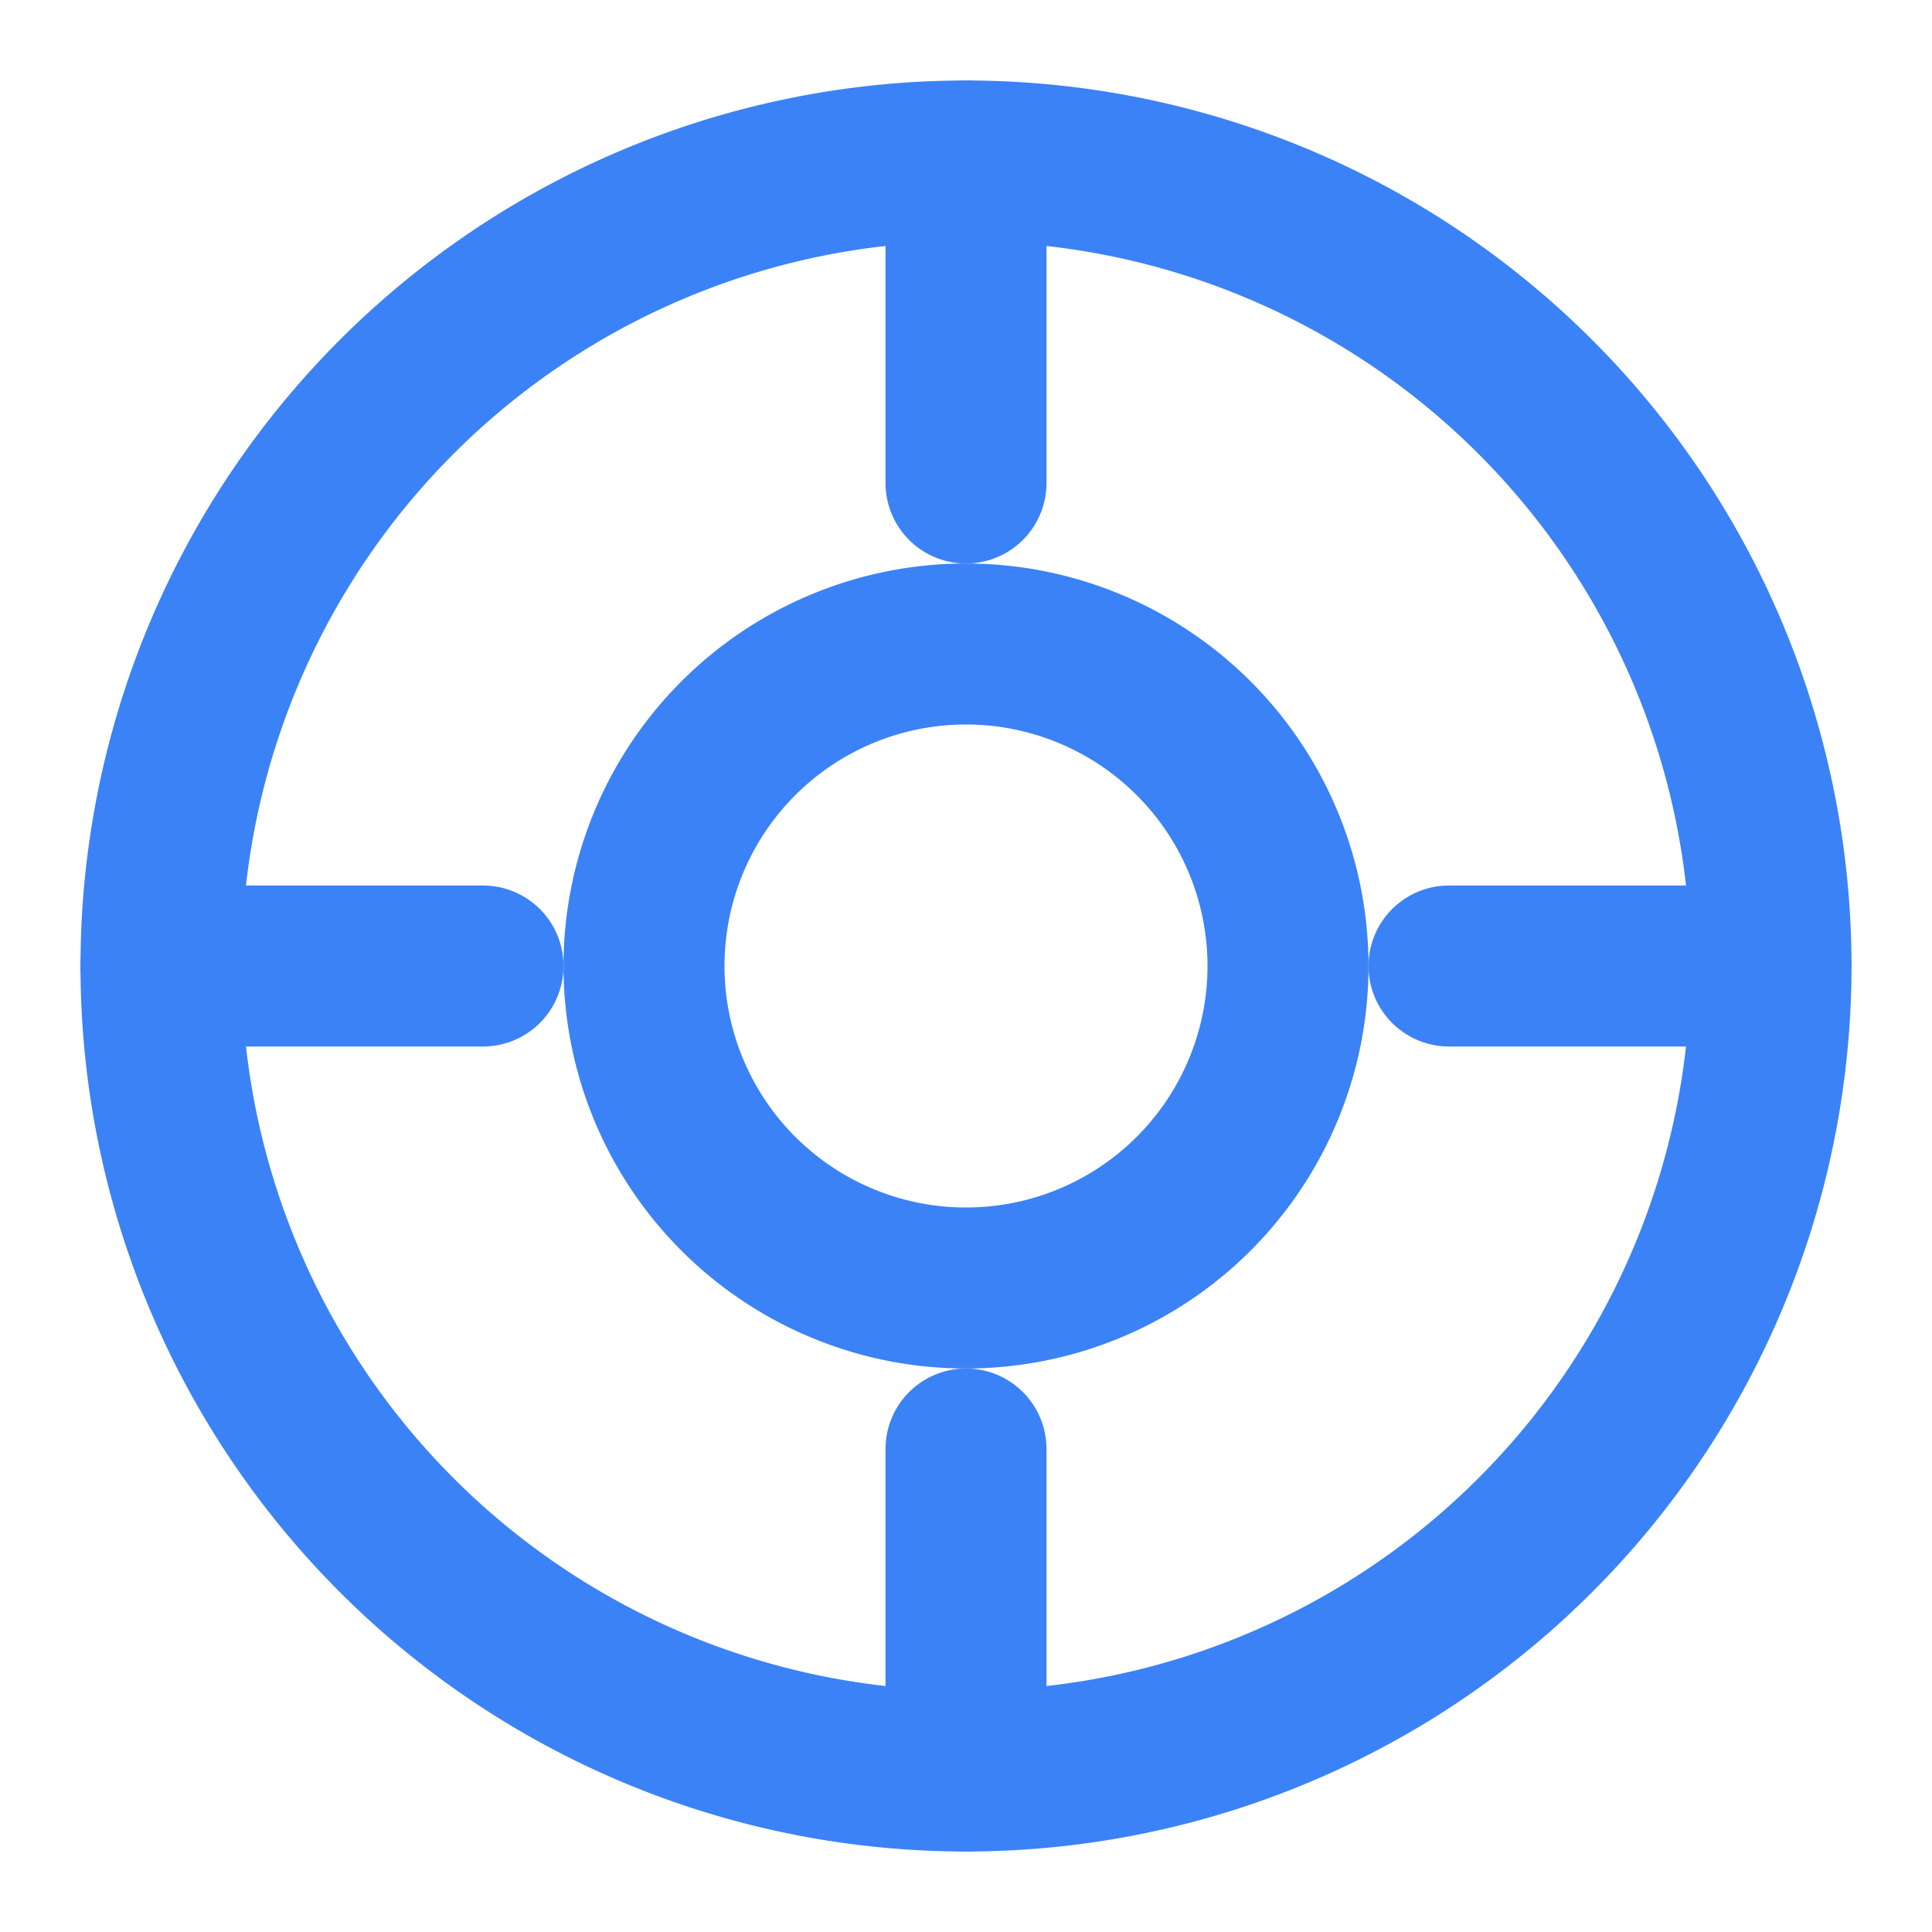<svg xmlns="http://www.w3.org/2000/svg" viewBox="0 0 24 24" fill="none" stroke="#3b82f6" stroke-width="2" stroke-linecap="round" stroke-linejoin="round">
  <path d="M12 12m-10 0a10 10 0 1 0 20 0a10 10 0 1 0 -20 0"/>
  <path d="M12 12m-4 0a4 4 0 1 0 8 0a4 4 0 1 0 -8 0"/>
  <path d="M12 2v4"/>
  <path d="M12 18v4"/>
  <path d="M2 12h4"/>
  <path d="M18 12h4"/>
</svg>
